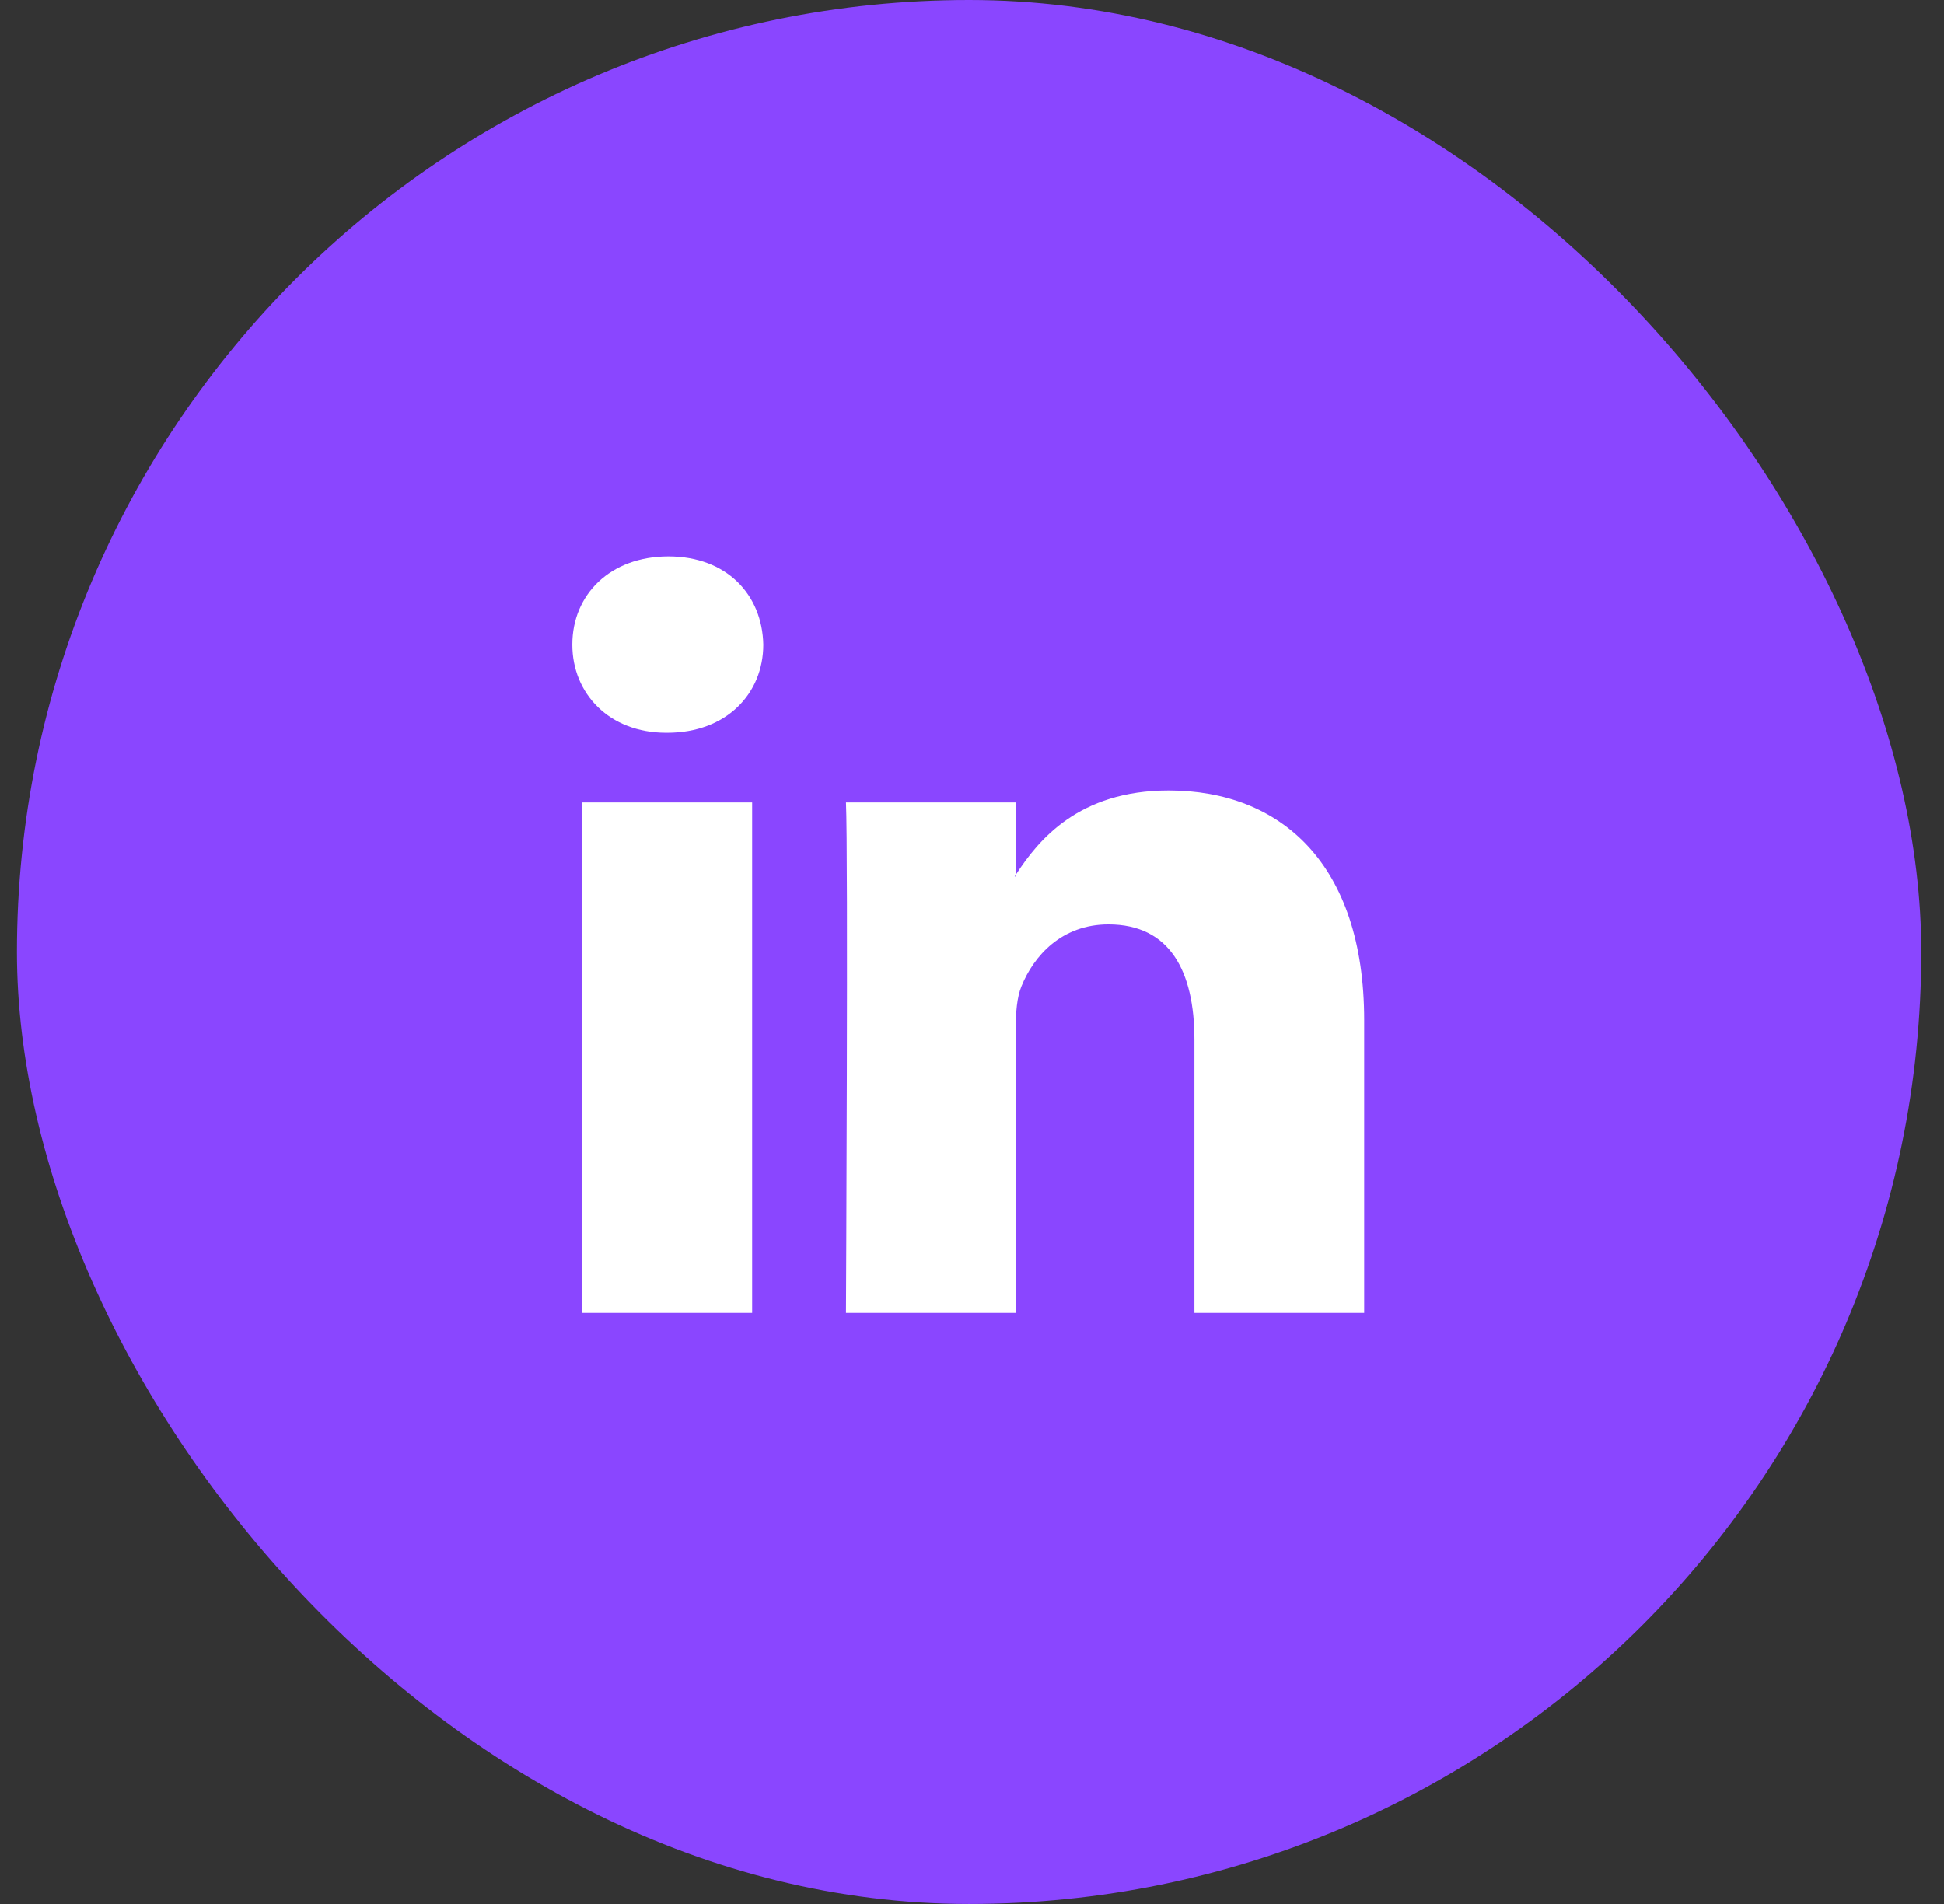 <svg width="49" height="48" viewBox="0 0 49 48" fill="none" xmlns="http://www.w3.org/2000/svg">
<rect x="0" y="0" width="49" height="48" fill="#333333" stroke="none"/>
<rect x="0.427" width="48" height="48" rx="24" fill="#8A46FF"/>
<path d="M34.385 25.72V33.099H30.107V26.214C30.107 24.484 29.488 23.304 27.94 23.304C26.758 23.304 26.054 24.1 25.745 24.869C25.632 25.144 25.603 25.527 25.603 25.912V33.099H21.323C21.323 33.099 21.381 21.439 21.323 20.23H25.603V22.054L25.575 22.096H25.603V22.054C26.171 21.179 27.186 19.928 29.459 19.928C32.274 19.928 34.385 21.768 34.385 25.72ZM16.847 14.027C15.384 14.027 14.426 14.987 14.426 16.25C14.426 17.485 15.356 18.474 16.791 18.474H16.819C18.312 18.474 19.239 17.485 19.239 16.25C19.213 14.987 18.313 14.027 16.848 14.027H16.847ZM14.68 33.099H18.958V20.23H14.68V33.099Z" fill="white"/>
</svg>
